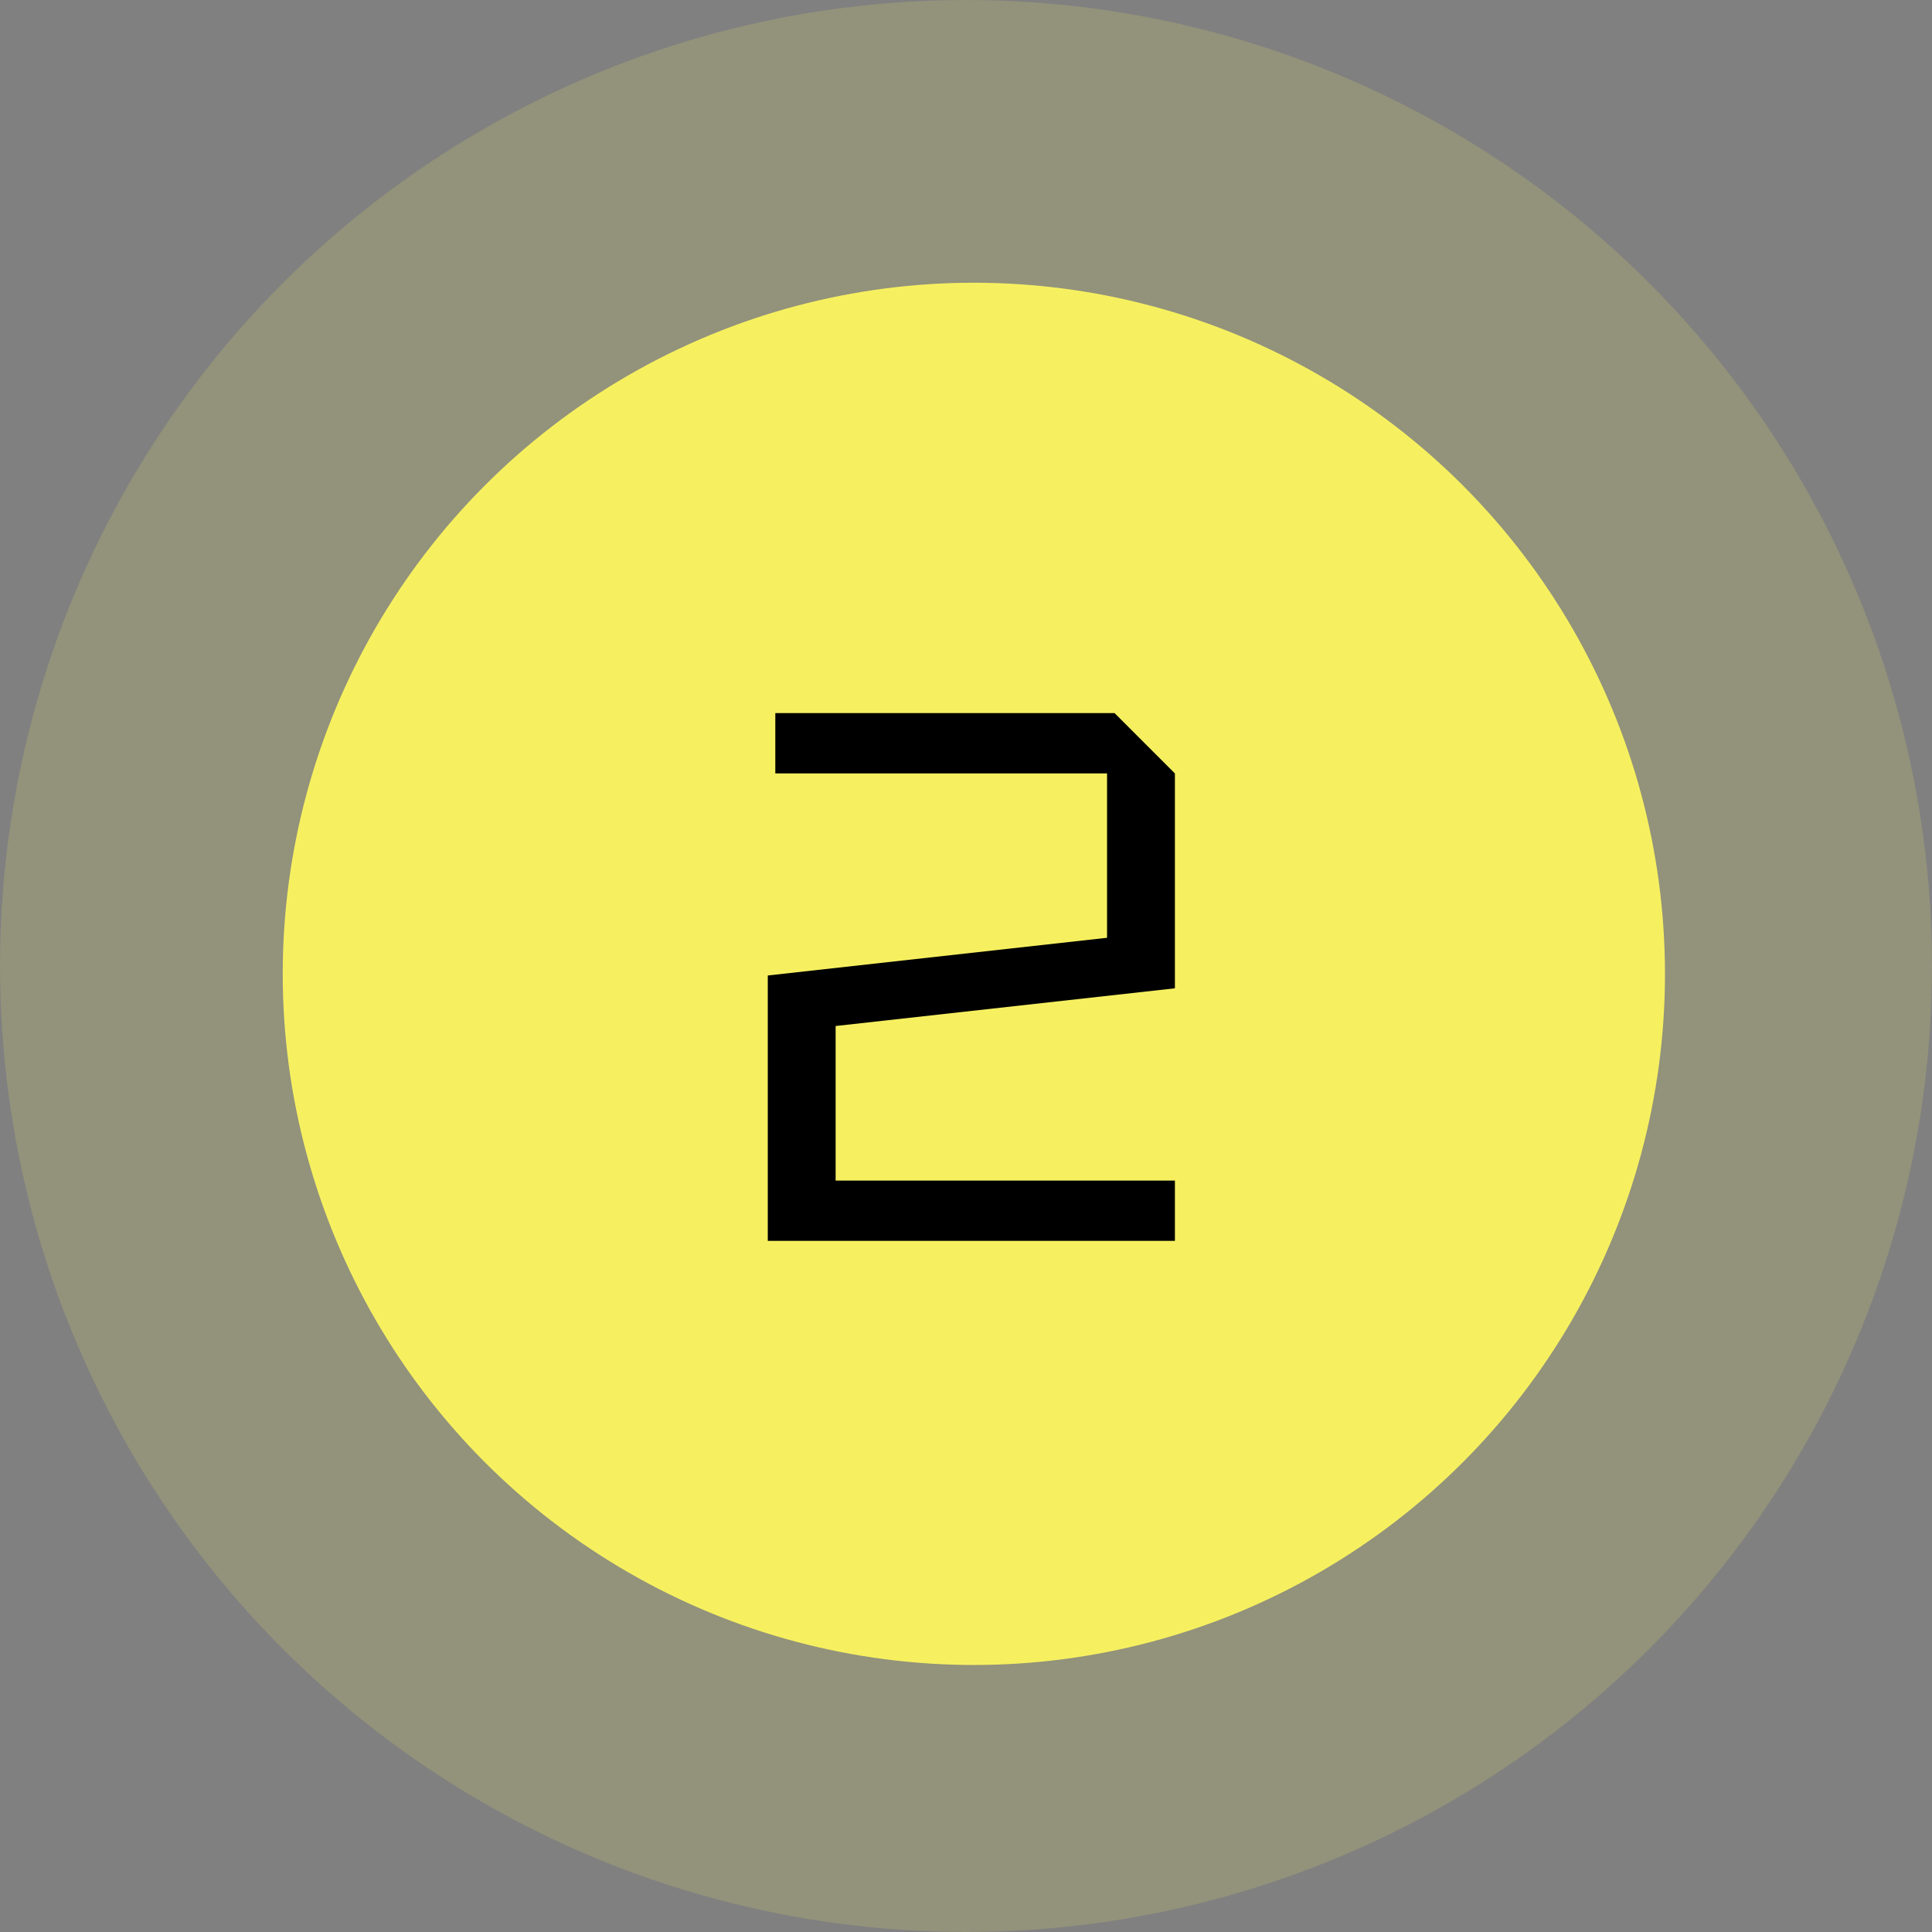 <svg width="123" height="123" viewBox="0 0 123 123" fill="none" xmlns="http://www.w3.org/2000/svg">
<rect x="0" y="0" width="123" height="123" fill="#808080" stroke="none"/>
<circle cx="62" cy="62" r="44" fill="#F5F060"/>
<circle cx="61.5" cy="61.5" r="61.5" fill="#F5F060" fill-opacity="0.16"/>
<path d="M74.8 75.16V79H48.88V62.104L70.48 59.704V49.24H49.36V45.4H70.96L74.8 49.24V62.92L53.2 65.32V75.16H74.8Z" fill="black"/>
</svg>
